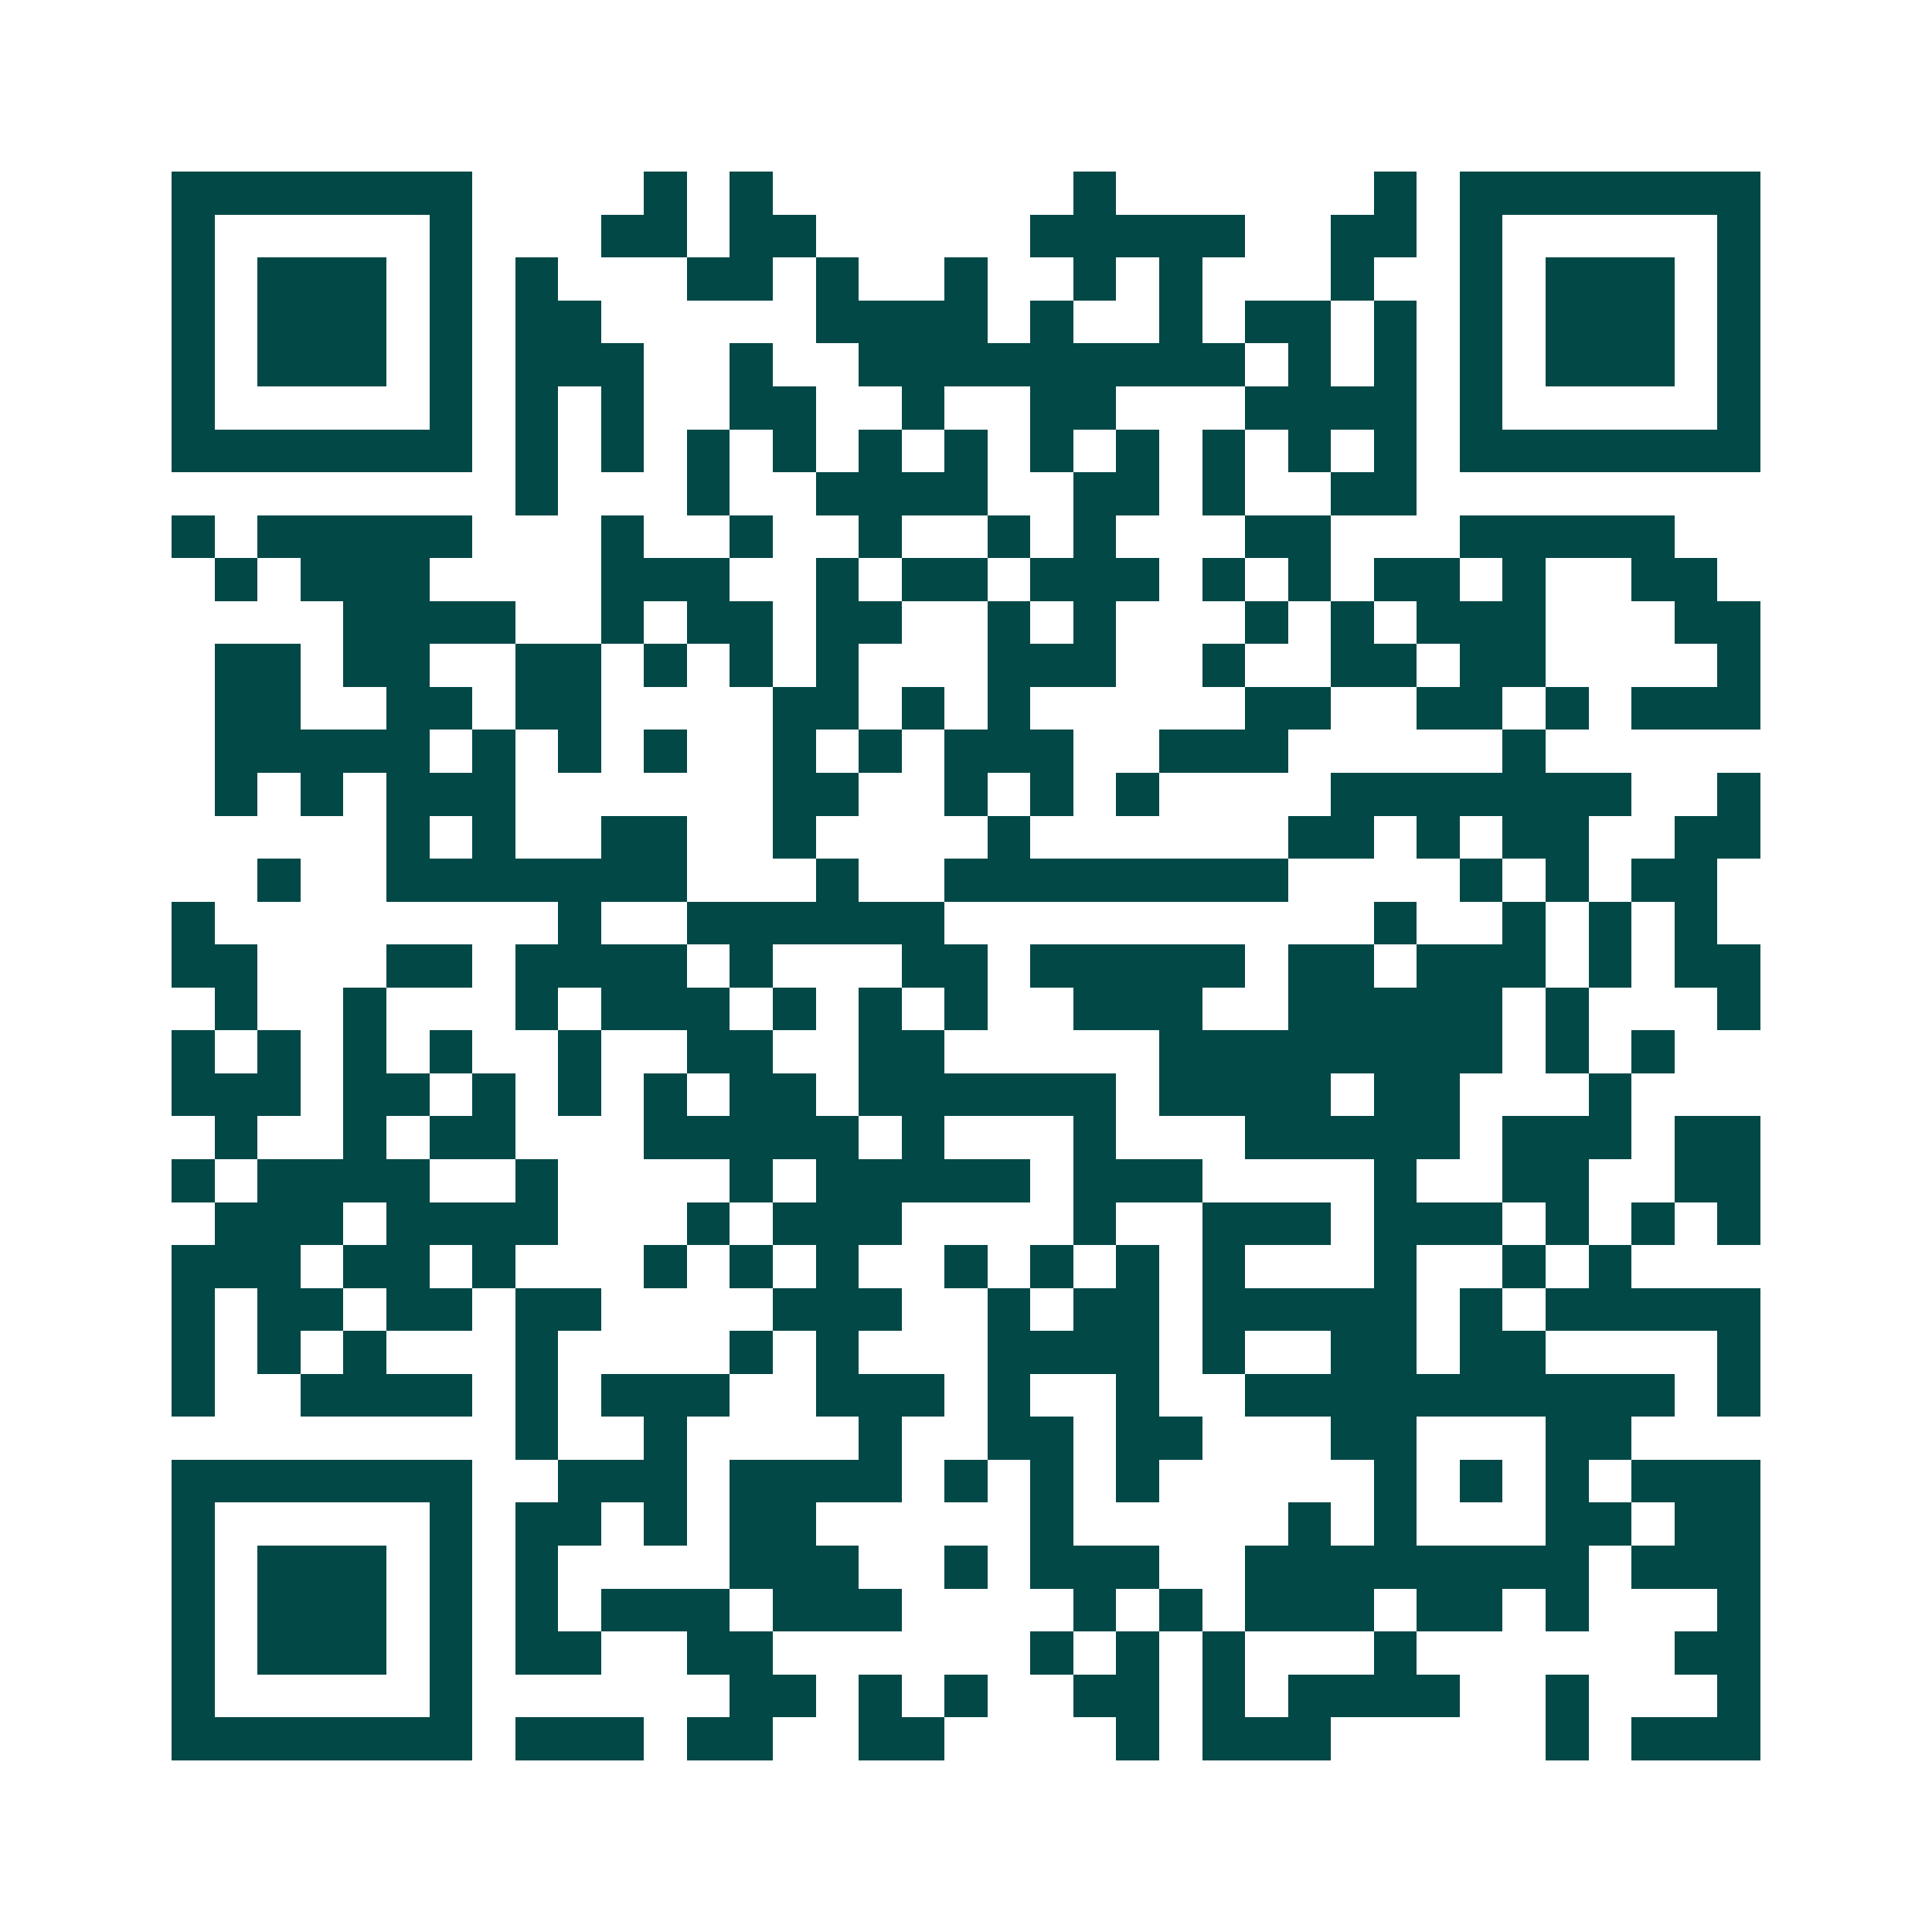 <svg xmlns="http://www.w3.org/2000/svg" width="200" height="200" viewBox="0 0 45 45" shape-rendering="crispEdges"><path fill="#ffffff" d="M0 0h45v45H0z"/><path stroke="#014847" d="M4 4.5h7m4 0h1m1 0h1m7 0h1m6 0h1m1 0h7M4 5.5h1m5 0h1m3 0h2m1 0h2m5 0h5m2 0h2m1 0h1m5 0h1M4 6.5h1m1 0h3m1 0h1m1 0h1m3 0h2m1 0h1m2 0h1m2 0h1m1 0h1m3 0h1m2 0h1m1 0h3m1 0h1M4 7.5h1m1 0h3m1 0h1m1 0h2m5 0h4m1 0h1m2 0h1m1 0h2m1 0h1m1 0h1m1 0h3m1 0h1M4 8.5h1m1 0h3m1 0h1m1 0h3m2 0h1m2 0h9m1 0h1m1 0h1m1 0h1m1 0h3m1 0h1M4 9.5h1m5 0h1m1 0h1m1 0h1m2 0h2m2 0h1m2 0h2m3 0h4m1 0h1m5 0h1M4 10.5h7m1 0h1m1 0h1m1 0h1m1 0h1m1 0h1m1 0h1m1 0h1m1 0h1m1 0h1m1 0h1m1 0h1m1 0h7M12 11.5h1m3 0h1m2 0h4m2 0h2m1 0h1m2 0h2M4 12.5h1m1 0h5m3 0h1m2 0h1m2 0h1m2 0h1m1 0h1m3 0h2m3 0h5M5 13.5h1m1 0h3m4 0h3m2 0h1m1 0h2m1 0h3m1 0h1m1 0h1m1 0h2m1 0h1m2 0h2M8 14.5h4m2 0h1m1 0h2m1 0h2m2 0h1m1 0h1m3 0h1m1 0h1m1 0h3m3 0h2M5 15.5h2m1 0h2m2 0h2m1 0h1m1 0h1m1 0h1m3 0h3m2 0h1m2 0h2m1 0h2m4 0h1M5 16.5h2m2 0h2m1 0h2m4 0h2m1 0h1m1 0h1m5 0h2m2 0h2m1 0h1m1 0h3M5 17.5h5m1 0h1m1 0h1m1 0h1m2 0h1m1 0h1m1 0h3m2 0h3m5 0h1M5 18.5h1m1 0h1m1 0h3m6 0h2m2 0h1m1 0h1m1 0h1m4 0h7m2 0h1M9 19.5h1m1 0h1m2 0h2m2 0h1m4 0h1m6 0h2m1 0h1m1 0h2m2 0h2M6 20.5h1m2 0h7m3 0h1m2 0h8m4 0h1m1 0h1m1 0h2M4 21.5h1m8 0h1m2 0h6m10 0h1m2 0h1m1 0h1m1 0h1M4 22.5h2m3 0h2m1 0h4m1 0h1m3 0h2m1 0h5m1 0h2m1 0h3m1 0h1m1 0h2M5 23.5h1m2 0h1m3 0h1m1 0h3m1 0h1m1 0h1m1 0h1m2 0h3m2 0h5m1 0h1m3 0h1M4 24.5h1m1 0h1m1 0h1m1 0h1m2 0h1m2 0h2m2 0h2m5 0h8m1 0h1m1 0h1M4 25.5h3m1 0h2m1 0h1m1 0h1m1 0h1m1 0h2m1 0h6m1 0h4m1 0h2m3 0h1M5 26.5h1m2 0h1m1 0h2m3 0h5m1 0h1m3 0h1m3 0h5m1 0h3m1 0h2M4 27.5h1m1 0h4m2 0h1m4 0h1m1 0h5m1 0h3m4 0h1m2 0h2m2 0h2M5 28.5h3m1 0h4m3 0h1m1 0h3m4 0h1m2 0h3m1 0h3m1 0h1m1 0h1m1 0h1M4 29.5h3m1 0h2m1 0h1m3 0h1m1 0h1m1 0h1m2 0h1m1 0h1m1 0h1m1 0h1m3 0h1m2 0h1m1 0h1M4 30.5h1m1 0h2m1 0h2m1 0h2m4 0h3m2 0h1m1 0h2m1 0h5m1 0h1m1 0h5M4 31.5h1m1 0h1m1 0h1m3 0h1m4 0h1m1 0h1m3 0h4m1 0h1m2 0h2m1 0h2m4 0h1M4 32.5h1m2 0h4m1 0h1m1 0h3m2 0h3m1 0h1m2 0h1m2 0h10m1 0h1M12 33.5h1m2 0h1m4 0h1m2 0h2m1 0h2m3 0h2m3 0h2M4 34.5h7m2 0h3m1 0h4m1 0h1m1 0h1m1 0h1m5 0h1m1 0h1m1 0h1m1 0h3M4 35.5h1m5 0h1m1 0h2m1 0h1m1 0h2m5 0h1m5 0h1m1 0h1m3 0h2m1 0h2M4 36.5h1m1 0h3m1 0h1m1 0h1m4 0h3m2 0h1m1 0h3m2 0h8m1 0h3M4 37.5h1m1 0h3m1 0h1m1 0h1m1 0h3m1 0h3m4 0h1m1 0h1m1 0h3m1 0h2m1 0h1m3 0h1M4 38.5h1m1 0h3m1 0h1m1 0h2m2 0h2m6 0h1m1 0h1m1 0h1m3 0h1m6 0h2M4 39.5h1m5 0h1m6 0h2m1 0h1m1 0h1m2 0h2m1 0h1m1 0h4m2 0h1m3 0h1M4 40.5h7m1 0h3m1 0h2m2 0h2m4 0h1m1 0h3m5 0h1m1 0h3"/></svg>
